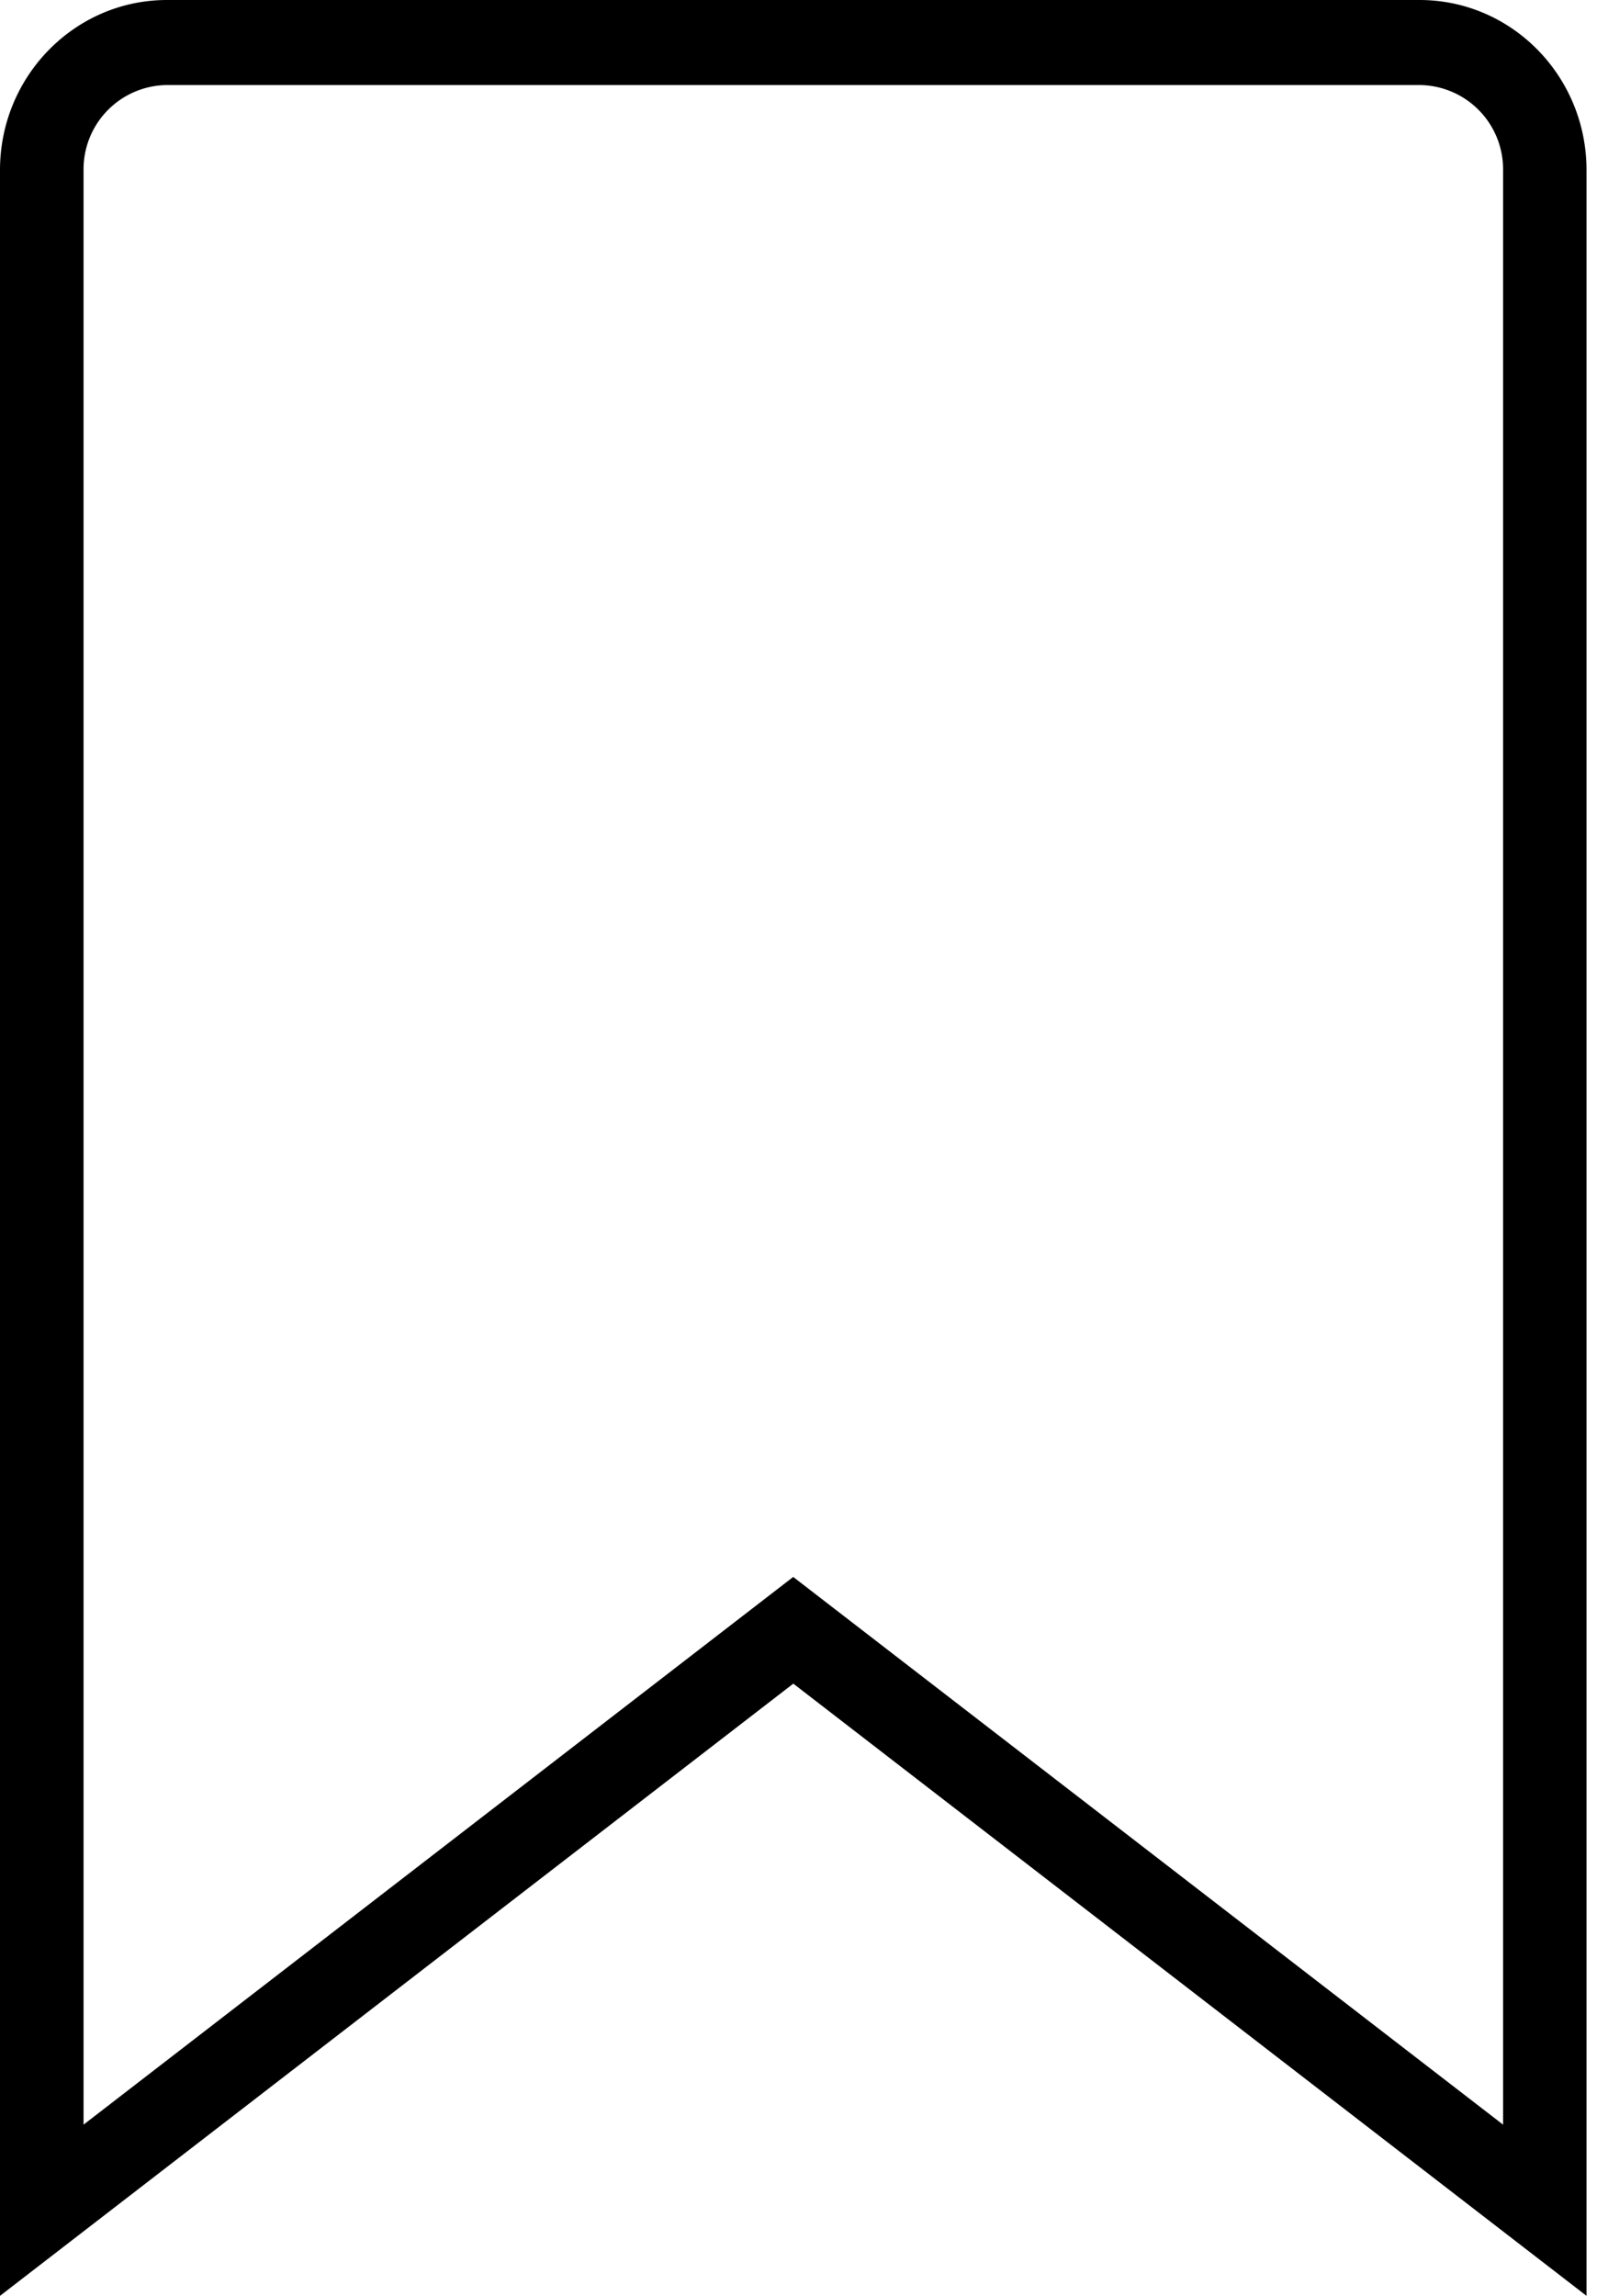 <svg width="16" height="23" fill="none" xmlns="http://www.w3.org/2000/svg"><path fill-rule="evenodd" clip-rule="evenodd" d="M7.948 16.867L15.895 23V1.704C15.895.763 15.146 0 14.222 0H1.673C.75 0 0 .763 0 1.704V23l7.948-6.133zM.837 21.285l7.11-5.487 7.112 5.487V1.704a.844.844 0 00-.837-.852H1.673a.844.844 0 00-.836.852v19.581z" fill="#000"/></svg>